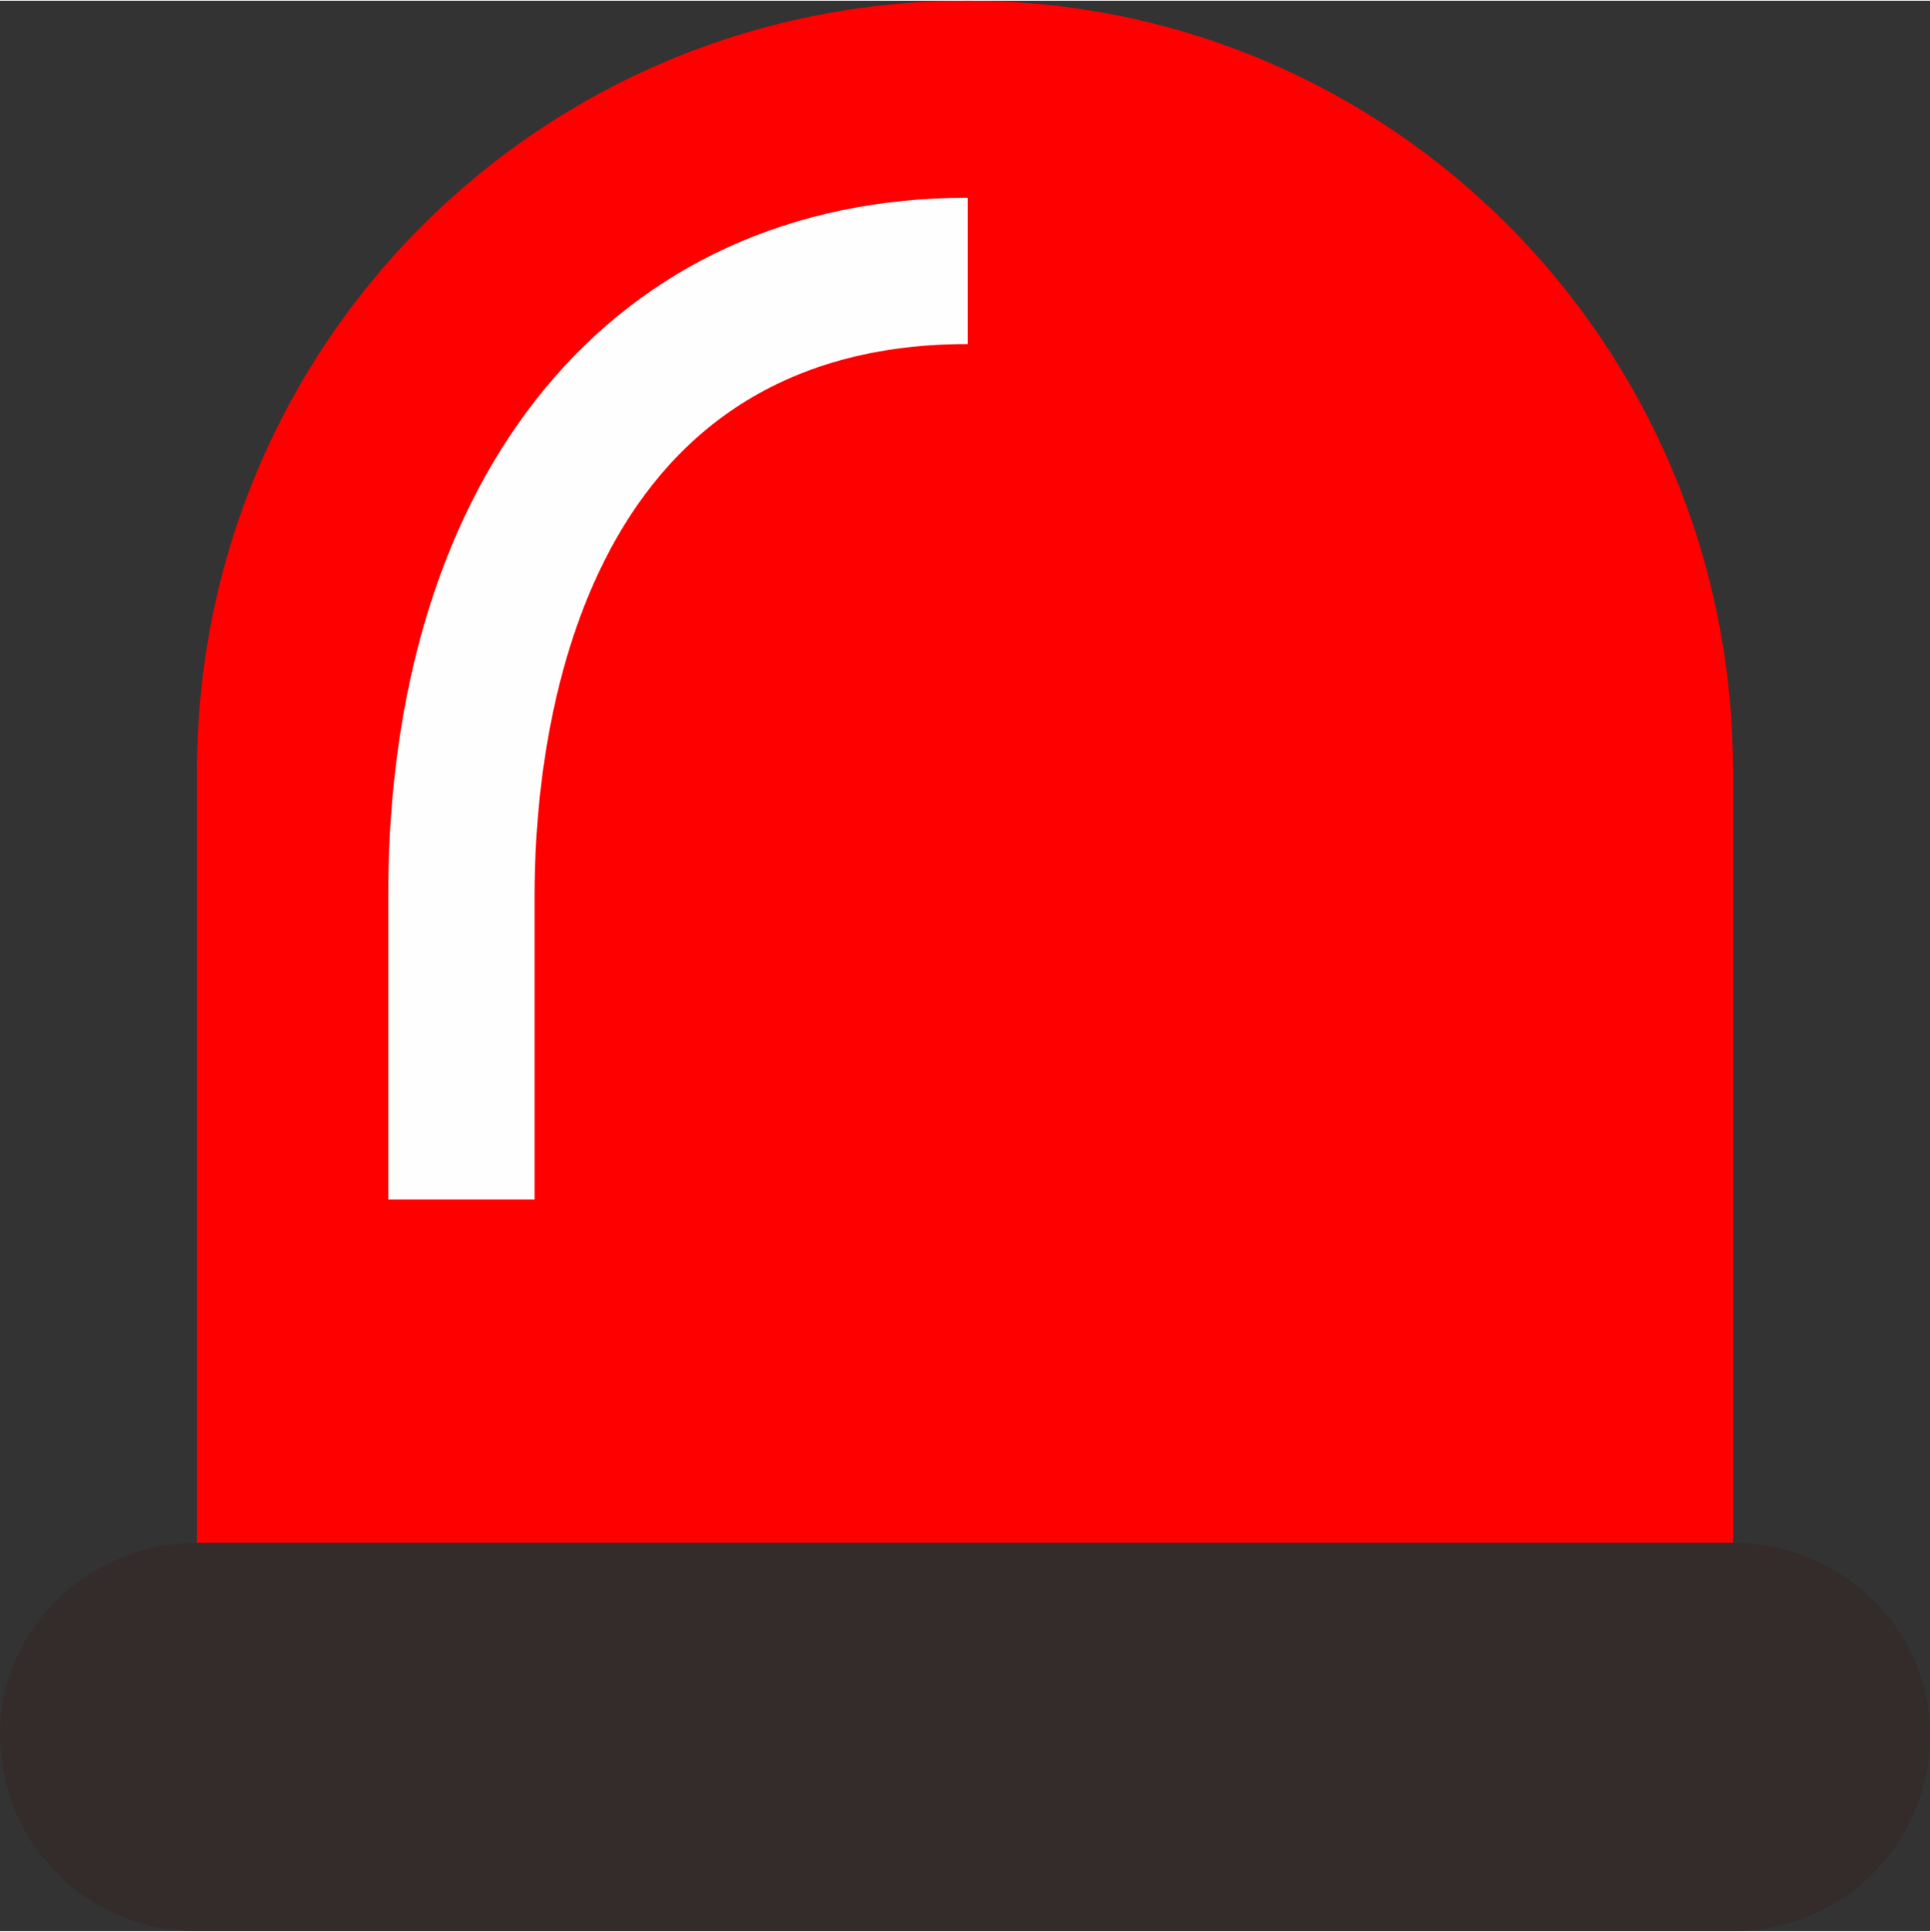 <?xml version="1.0" encoding="UTF-8" standalone="no"?>
<!-- Creator: CorelDRAW X7 -->

<svg
   xmlns:dc="http://purl.org/dc/elements/1.1/"
   xmlns:cc="http://creativecommons.org/ns#"
   xmlns:rdf="http://www.w3.org/1999/02/22-rdf-syntax-ns#"
   xmlns:svg="http://www.w3.org/2000/svg"
   xmlns="http://www.w3.org/2000/svg"
   xmlns:sodipodi="http://sodipodi.sourceforge.net/DTD/sodipodi-0.dtd"
   xmlns:inkscape="http://www.inkscape.org/namespaces/inkscape"
   xml:space="preserve"
   width="46.907mm"
   height="46.942mm"
   version="1.1"
   style="shape-rendering:geometricPrecision; text-rendering:geometricPrecision; image-rendering:optimizeQuality; fill-rule:evenodd; clip-rule:evenodd"
   viewBox="0 0 343 343"
   id="svg2"
   inkscape:version="0.48.3.1 r9886"
   sodipodi:docname="lzh228-1.svg"><rect x="0" y="0" width="343" height="343" fill="#333333" stroke="none"/><sodipodi:namedview
   pagecolor="#ffffff"
   bordercolor="#666666"
   borderopacity="1"
   objecttolerance="10"
   gridtolerance="10"
   guidetolerance="10"
   inkscape:pageopacity="0"
   inkscape:pageshadow="2"
   inkscape:window-width="640"
   inkscape:window-height="480"
   id="namedview16"
   showgrid="false"
   inkscape:zoom="1.4188546"
   inkscape:cx="83.103661"
   inkscape:cy="83.165672"
   inkscape:window-x="0"
   inkscape:window-y="0"
   inkscape:window-maximized="0"
   inkscape:current-layer="svg2" />
 <defs
   id="defs4">
  <style
   type="text/css"
   id="style6">
   
    .fil2 {fill:#FEFEFE;fill-rule:nonzero}
    .fil0 {fill:#332C2B;fill-rule:nonzero}
    .fil1 {fill:#E1272B;fill-rule:nonzero}
   
  </style>
 
  
  
  
  
 </defs>
 <g
   id="shape"
   inkscape:label="#g3004"><path
     class="fil0"
     d="M 308,343 35,343 C 16,343 0,328 0,308 l 0,0 c 0,-19 16,-34 35,-34 l 273,0 c 19,0 35,15 35,34 l 0,0 c 0,20 -16,35 -35,35 z"
     id="path10"
     inkscape:connector-curvature="0"
     style="fill:#332c2b;fill-rule:nonzero" /></g><g
   id="light"
   inkscape:label="#g3001"
   style="fill:#ff0000"><path
     class="fil1"
     d="m 172,0 0,0 C 96,0 35,61 35,137 l 0,137 273,0 0,-137 C 308,61 247,0 172,0 z"
     id="path12"
     inkscape:connector-curvature="0"
     style="fill:#ff0000;fill-rule:nonzero" /></g><g
   id="hlight"
   inkscape:label="#g2998"><path
     class="fil2"
     d="m 95,213 -26,0 0,-54 C 69,84 109,35 172,35 l 0,26 c -72,0 -77,75 -77,98 l 0,54 z"
     id="path14"
     inkscape:connector-curvature="0"
     style="fill:#fefefe;fill-rule:nonzero" /></g>
</svg>